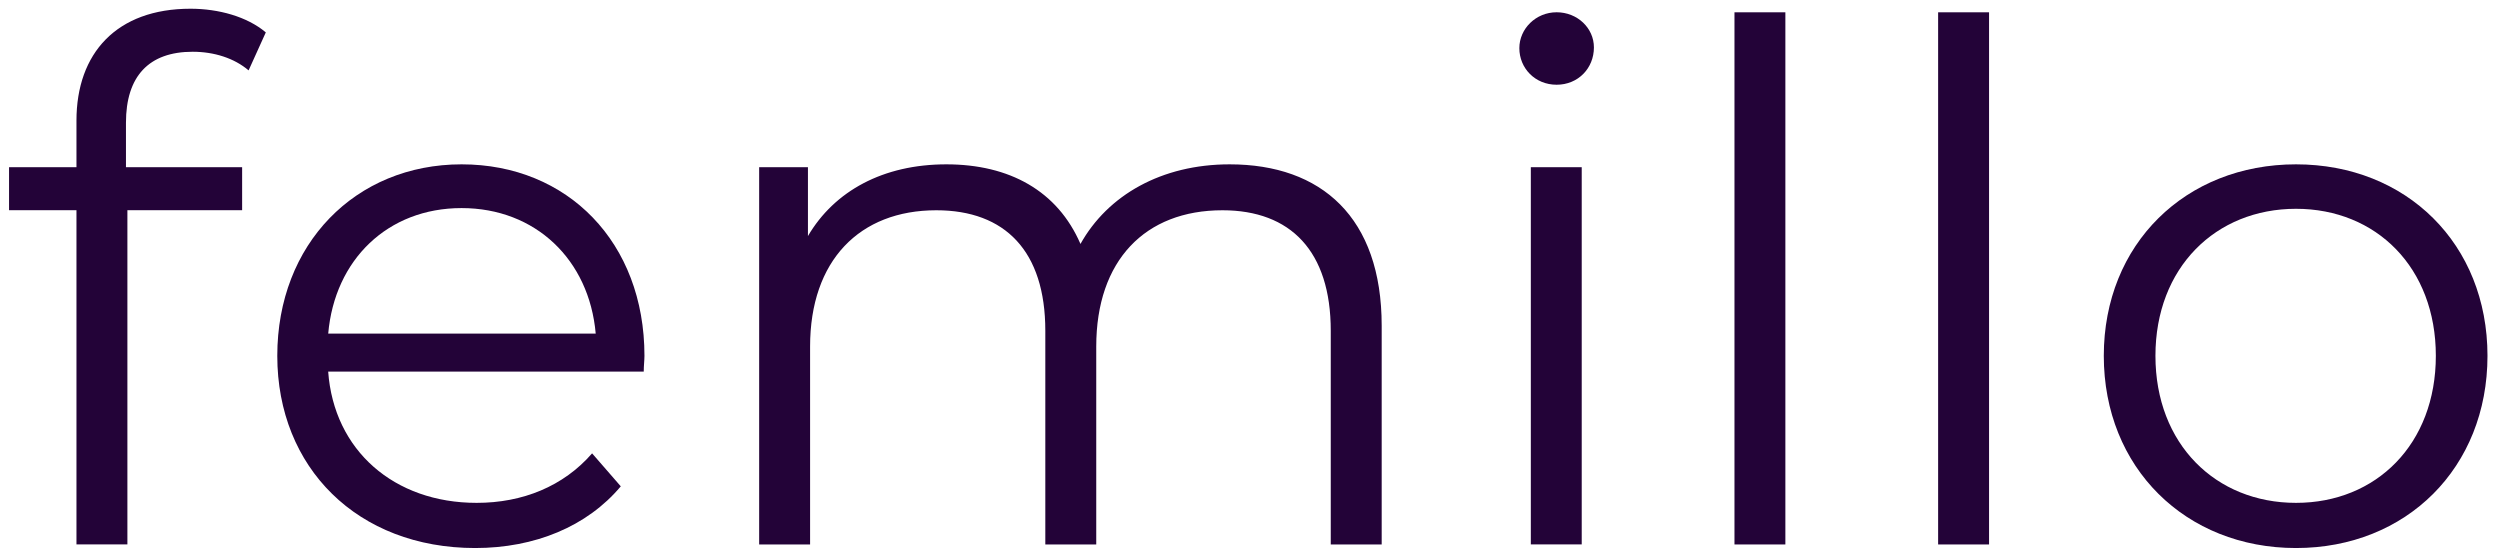 <?xml version="1.0" encoding="UTF-8"?><svg id="Lager_1" xmlns="http://www.w3.org/2000/svg" viewBox="0 0 699 156"><defs><style>.cls-1{fill:#230338;}.cls-2{isolation:isolate;}</style></defs><g id="femillo" class="cls-2"><g class="cls-2"><path class="cls-1" d="m35.22,34.32v12.43h32.48v12.03h-32.08v93.44h-14.24V58.78H2.53v-12.03h18.85v-13.03c0-18.85,11.23-31.28,31.88-31.28,7.82,0,15.84,2.2,21.06,6.62l-4.81,10.62c-4.01-3.41-9.62-5.21-15.64-5.21-12.23,0-18.65,6.82-18.65,19.85Z"/><path class="cls-1" d="m179.99,103.9h-88.23c1.6,22.06,18.45,36.7,41.51,36.7,12.83,0,24.26-4.61,32.28-13.84l8.02,9.22c-9.42,11.23-24.06,17.25-40.7,17.25-32.89,0-55.34-22.46-55.34-53.74s21.86-53.54,51.53-53.54,51.13,21.86,51.13,53.54c0,1.2-.2,2.81-.2,4.41Zm-88.23-10.63h74.8c-1.81-20.65-16.84-35.09-37.5-35.09s-35.49,14.44-37.29,35.09Z"/><path class="cls-1" d="m386.32,91.07v61.16h-14.24v-59.75c0-22.26-11.23-33.69-30.28-33.69-21.66,0-35.29,14.04-35.29,38.1v55.34h-14.24v-59.75c0-22.26-11.23-33.69-30.48-33.69-21.46,0-35.29,14.04-35.29,38.1v55.34h-14.24V46.75h13.64v19.25c7.42-12.63,21.05-20.05,38.7-20.05s31.08,7.42,37.5,22.26c7.62-13.64,22.66-22.26,41.71-22.26,25.67,0,42.51,14.84,42.51,45.12Z"/><path class="cls-1" d="m424.81,13.46c0-5.41,4.61-10.03,10.42-10.03s10.43,4.41,10.43,9.83c0,5.82-4.41,10.43-10.43,10.43s-10.42-4.61-10.42-10.23Zm3.21,33.29h14.23v105.47h-14.23V46.75Z"/><path class="cls-1" d="m484.96,3.44h14.23v148.79h-14.23V3.44Z"/><path class="cls-1" d="m541.9,3.44h14.24v148.79h-14.24V3.44Z"/><path class="cls-1" d="m588.22,99.49c0-31.28,22.86-53.54,53.74-53.54s53.54,22.26,53.54,53.54-22.66,53.74-53.54,53.74-53.74-22.46-53.74-53.74Zm92.84,0c0-24.66-16.64-41.11-39.1-41.11s-39.3,16.44-39.3,41.11,16.84,41.11,39.3,41.11,39.1-16.44,39.1-41.11Z"/></g></g></svg>